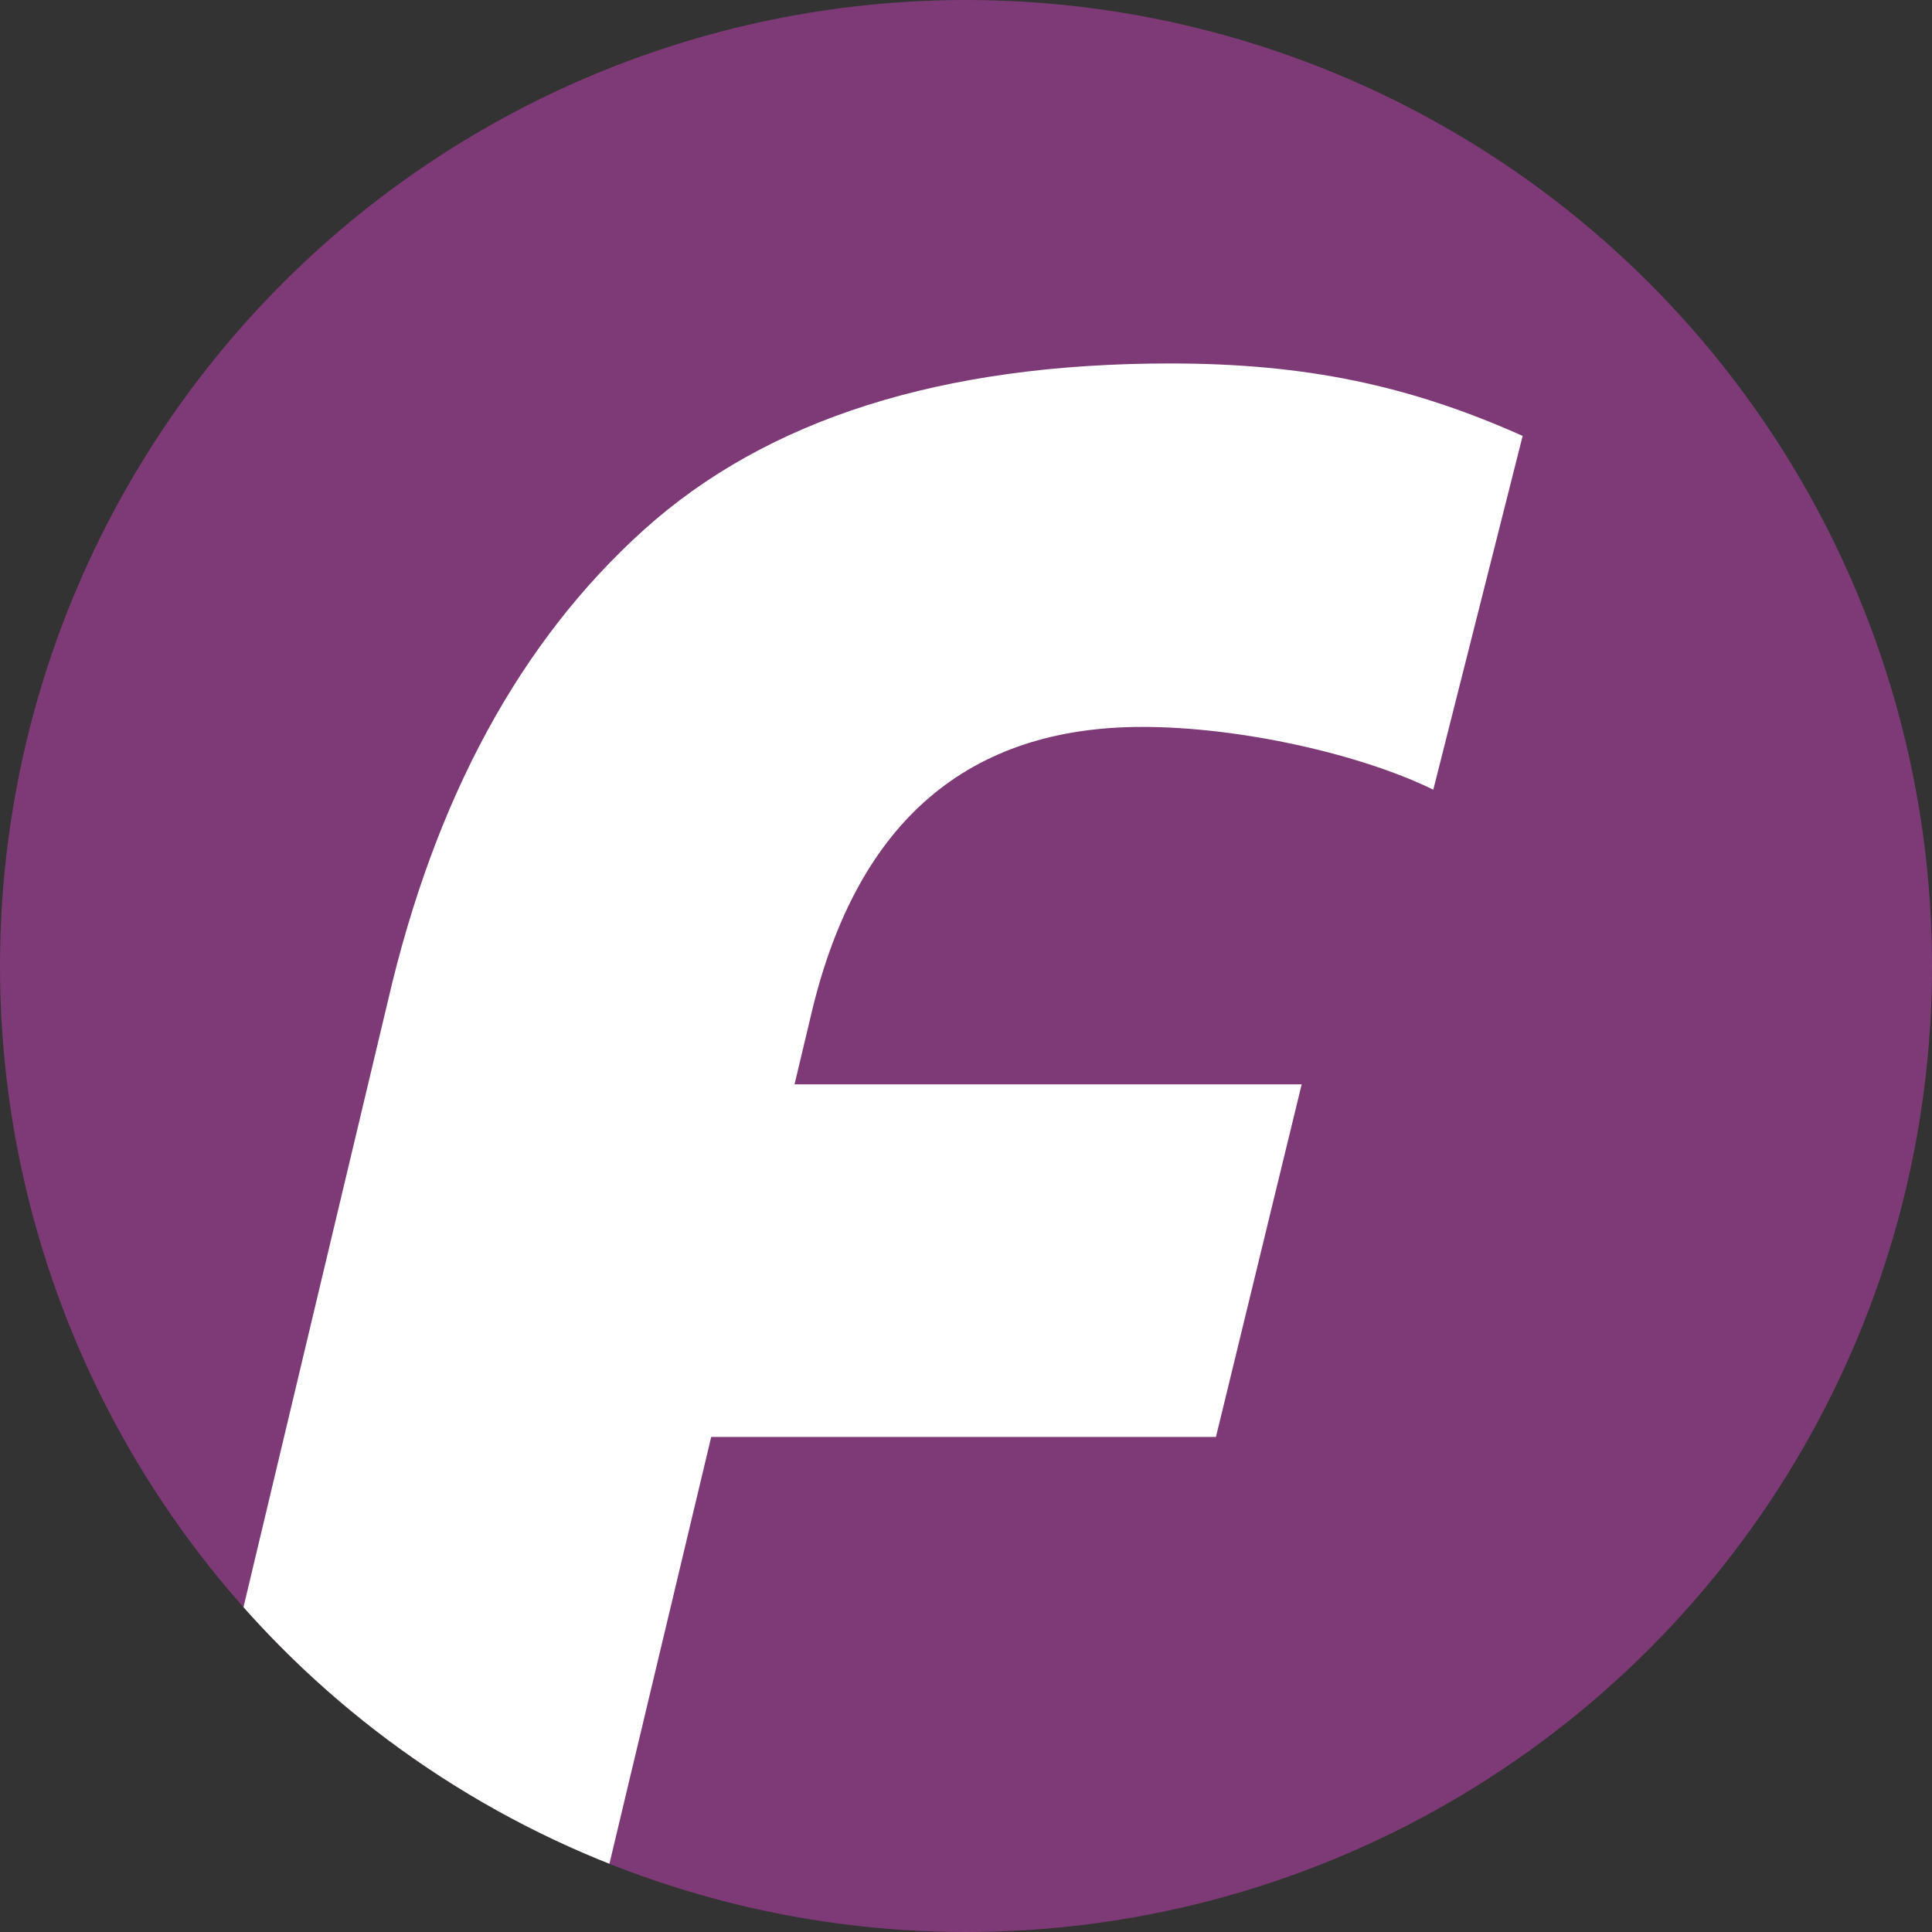 <?xml version="1.0" encoding="UTF-8"?>
<svg id="_Слой_1" data-name="Слой 1" xmlns="http://www.w3.org/2000/svg" xmlns:xlink="http://www.w3.org/1999/xlink" viewBox="0 0 16 16">
  <rect x="0" y="0" width="16" height="16" fill="#333333" stroke="none"/>
  <defs>
    <style>
      .cls-1 {
        fill: url(#_Безымянный_градиент_2);
      }

      .cls-1, .cls-2, .cls-3 {
        stroke-width: 0px;
      }

      .cls-2 {
        fill: none;
      }

      .cls-4 {
        clip-path: url(#clippath-1);
      }

      .cls-3 {
        fill: #fff;
      }

      .cls-5 {
        clip-path: url(#clippath);
      }
    </style>
    <clipPath id="clippath">
      <circle class="cls-2" cx="8" cy="8" r="8"/>
    </clipPath>
    <clipPath id="clippath-1">
      <rect class="cls-2" width="16" height="16"/>
    </clipPath>
    <linearGradient id="_Безымянный_градиент_2" data-name="Безымянный градиент 2" x1="-416.5" y1="575.65" x2="-416.49" y2="575.65" gradientTransform="translate(357158.51 493632.29) scale(857.51 -857.51)" gradientUnits="userSpaceOnUse">
      <stop offset="0" stop-color="#c5183c"/>
      <stop offset="1" stop-color="#4d529e"/>
    </linearGradient>
  </defs>
  <g class="cls-5">
    <g class="cls-4">
      <rect class="cls-1" width="16" height="16"/>
    </g>
    <path class="cls-3" d="m-2.57,25.58c1.14-1.06,2.08-2.75,2.81-5.07.2-.64.37-1.25.49-1.8l2.48-10.41c.39-1.69,1.1-2.99,2.12-3.91,1.02-.92,2.47-1.38,4.36-1.38,1.12,0,1.98.18,2.92.6l-.74,2.93c-.59-.29-1.59-.52-2.41-.52-1.44,0-2.35.78-2.73,2.33l-.15.63h4.2l-.71,2.92h-4.18l-1.45,6.08c-1,4.19-2.27,6.88-3.82,8.06l-3.18-.45Z"/>
  </g>
</svg>